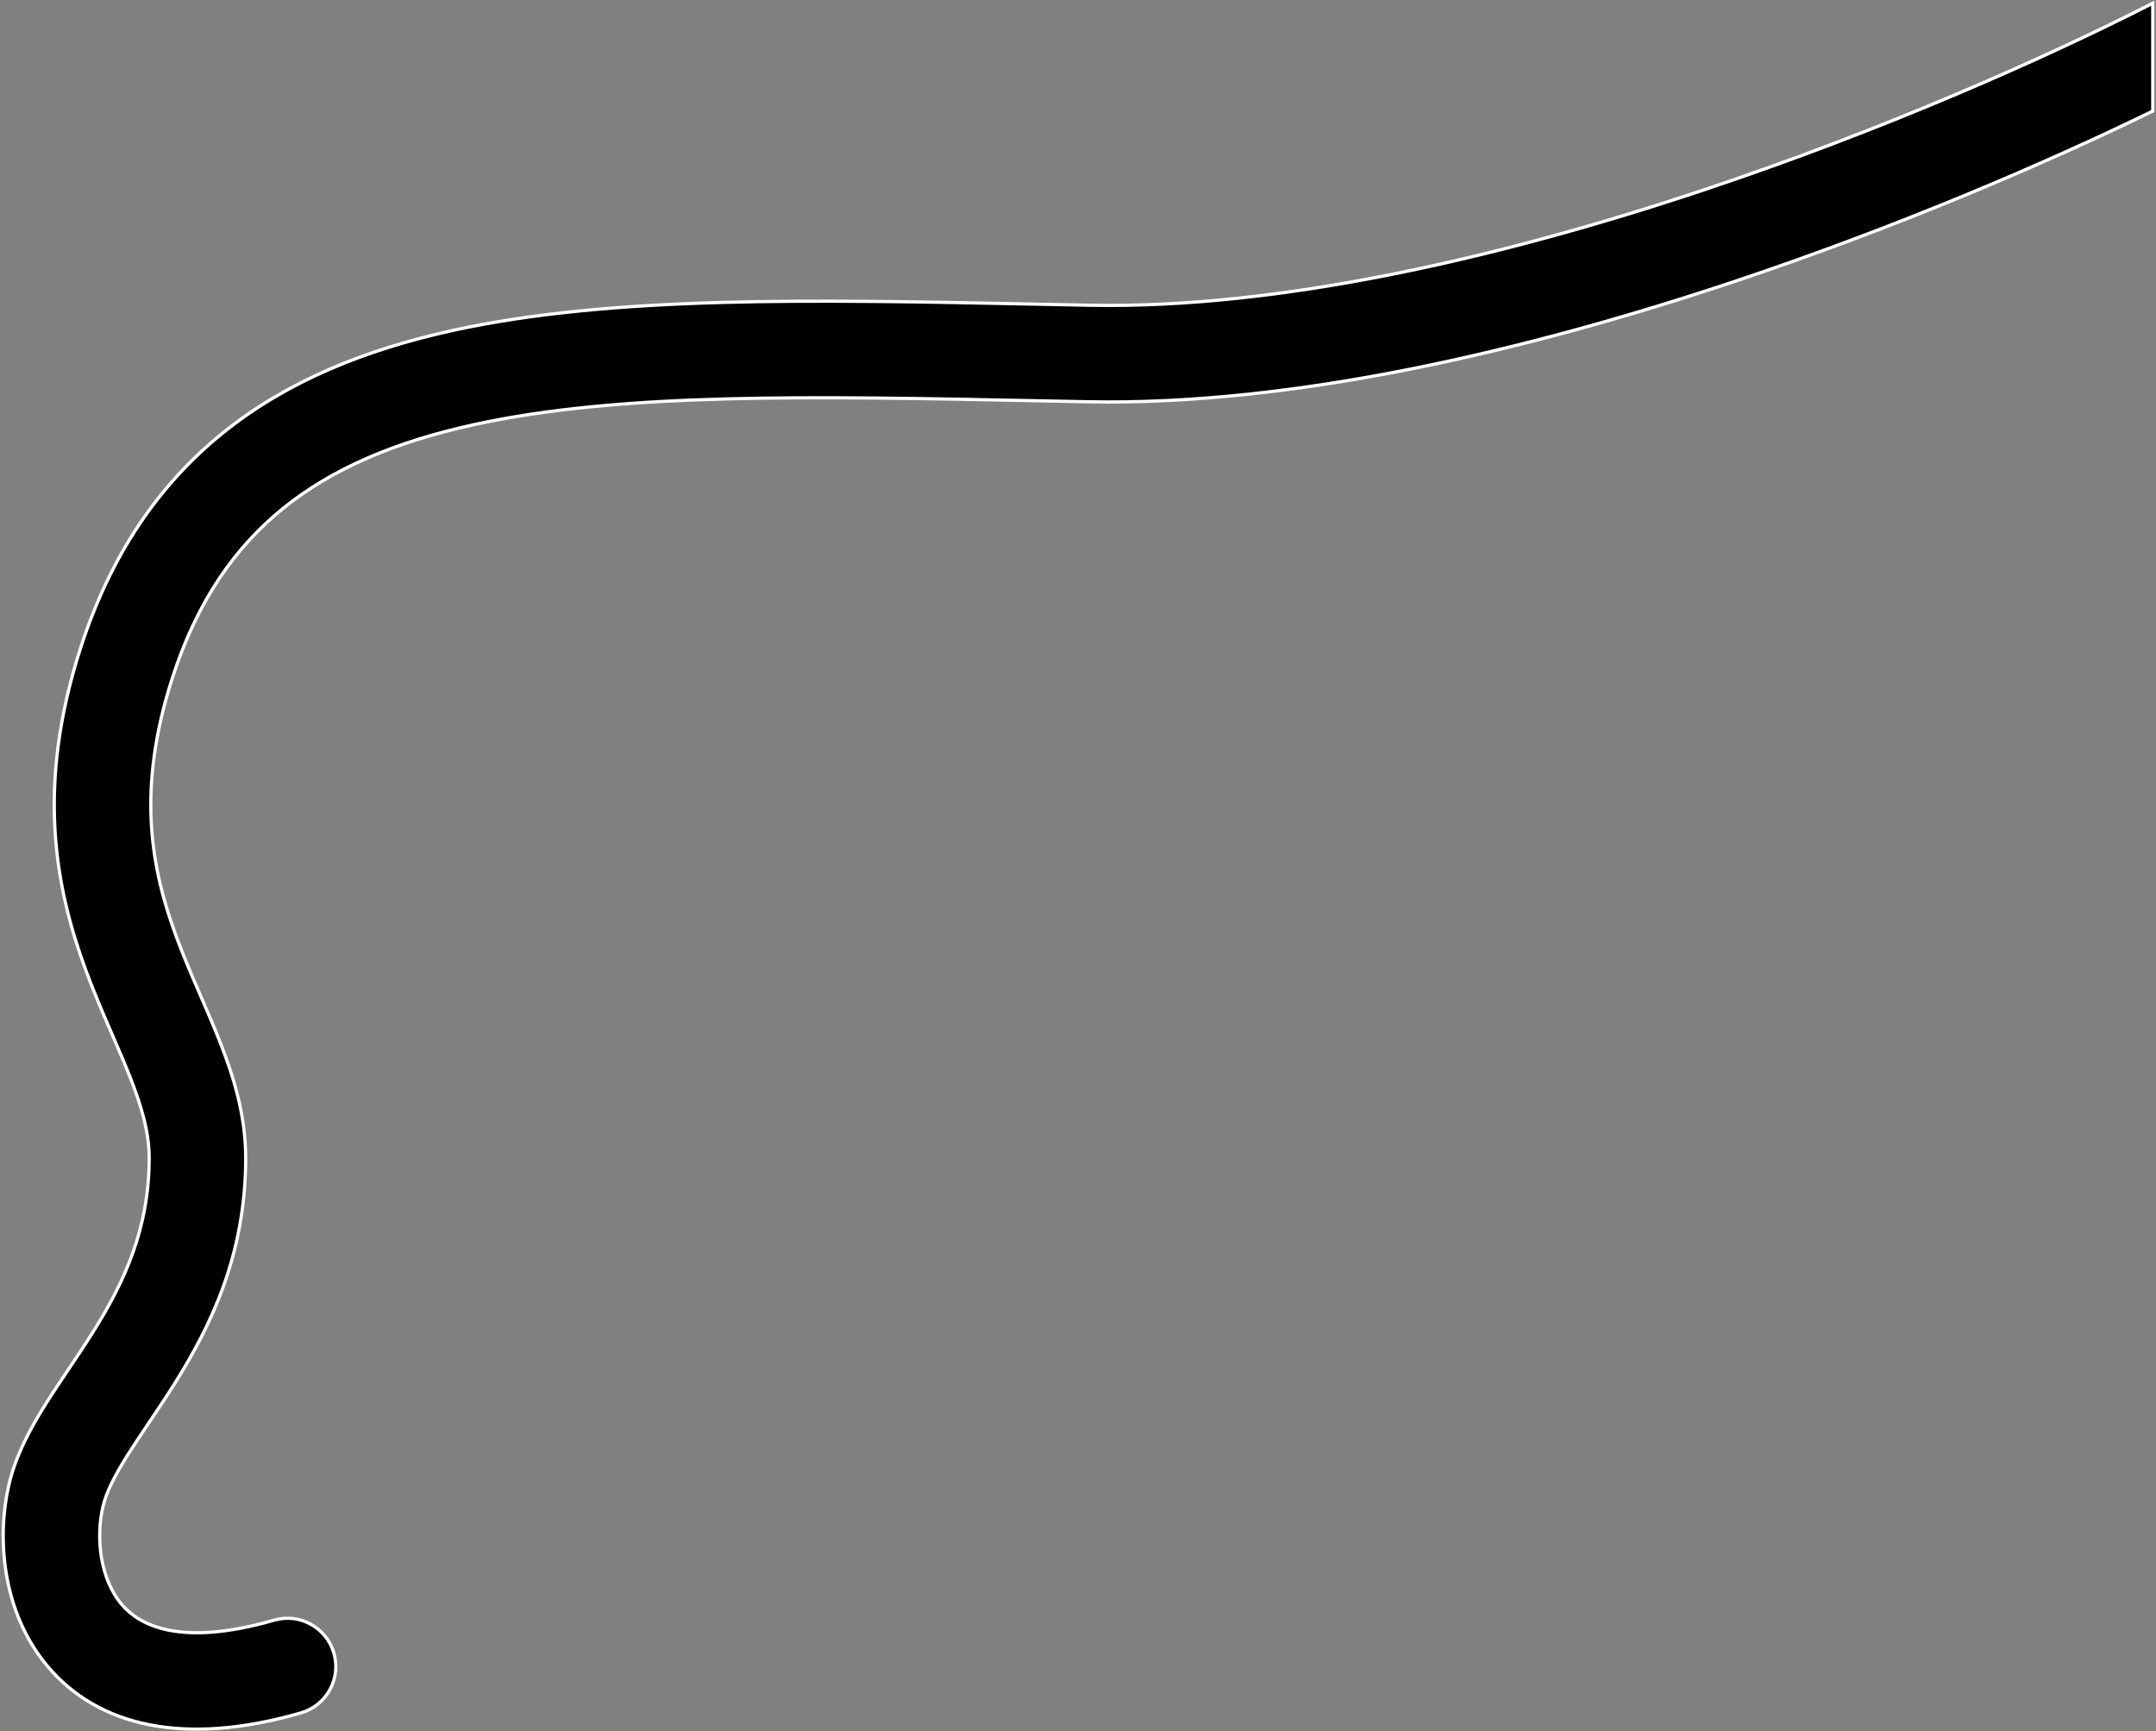 <svg width="670" height="538" viewBox="0 0 670 538" fill="none" xmlns="http://www.w3.org/2000/svg">
<rect x="0" y="0" width="670" height="538" fill="#808080" stroke="none"/>
<path fill-rule="evenodd" clip-rule="evenodd" d="M668.991 1C636.393 17.67 585.861 40.19 529.479 59.015C466.573 80.019 397.634 95.997 338.647 94.847C333.164 94.741 327.72 94.629 322.318 94.518L322.31 94.518C252.762 93.093 190.217 91.811 140.639 102.694C113.55 108.64 89.302 118.391 69.358 134.439C49.252 150.617 34.386 172.499 25.084 201.224C11.106 244.391 17.206 275.925 26.758 301.73C29.075 307.991 31.579 313.877 33.924 319.304C34.272 320.109 34.615 320.9 34.953 321.68L34.994 321.775L34.995 321.777C36.966 326.327 38.768 330.485 40.388 334.597C44.192 344.255 46.355 352.149 46.355 359.845C46.355 381.972 38.502 398.573 29.003 413.743C26.595 417.588 24.119 421.284 21.595 425.038L21.214 425.605L21.21 425.611C18.853 429.116 16.421 432.733 14.182 436.3C9.534 443.703 4.893 452.138 2.739 461.472C-0.956 477.482 0.423 500.842 14.917 517.924C30.621 536.432 57.23 542.702 93.504 532.259C101.465 529.968 106.061 521.656 103.769 513.695C101.478 505.734 93.166 501.138 85.205 503.43C55.479 511.988 43.089 504.757 37.792 498.515C31.287 490.848 29.665 478.207 31.971 468.218C32.965 463.91 35.397 458.929 39.59 452.25C41.571 449.095 43.761 445.837 46.2 442.209L46.203 442.205L46.492 441.776C49.001 438.043 51.73 433.974 54.429 429.664C65.356 412.215 76.355 389.957 76.355 359.845C76.355 346.541 72.591 334.494 68.3 323.601C66.48 318.981 64.449 314.296 62.486 309.767L62.482 309.758C62.14 308.967 61.8 308.182 61.463 307.403C59.145 302.041 56.914 296.776 54.893 291.317C47.092 270.241 42.192 245.775 53.625 210.466C61.324 186.691 73.083 169.947 88.164 157.813C103.407 145.548 122.909 137.3 147.071 131.996C192.989 121.916 251.99 123.107 323.225 124.546C328.113 124.645 333.059 124.744 338.063 124.842C402.075 126.089 474.804 108.899 538.98 87.471C589.531 70.593 635.552 50.819 668.991 34.524V1Z" fill="black"/>
<path d="M668.991 1H669.491V0.183L668.764 0.555L668.991 1ZM529.479 59.015L529.321 58.541L529.321 58.541L529.479 59.015ZM338.647 94.847L338.657 94.348L338.657 94.348L338.647 94.847ZM322.318 94.518L322.329 94.019L322.328 94.019L322.318 94.518ZM322.31 94.518L322.3 95.018L322.3 95.018L322.31 94.518ZM140.639 102.694L140.531 102.205L140.531 102.205L140.639 102.694ZM69.358 134.439L69.044 134.05L69.044 134.05L69.358 134.439ZM25.084 201.224L24.608 201.07L24.608 201.07L25.084 201.224ZM26.758 301.73L27.227 301.557L27.227 301.557L26.758 301.73ZM33.924 319.304L34.383 319.105L34.383 319.105L33.924 319.304ZM34.953 321.68L35.412 321.481L35.412 321.481L34.953 321.68ZM34.994 321.775L34.535 321.974L34.537 321.978L34.994 321.775ZM34.995 321.777L35.454 321.578L35.452 321.574L34.995 321.777ZM40.388 334.597L39.922 334.78L39.922 334.78L40.388 334.597ZM29.003 413.743L28.579 413.477L28.579 413.477L29.003 413.743ZM21.595 425.038L22.01 425.317L22.01 425.317L21.595 425.038ZM21.214 425.605L21.628 425.885L21.629 425.884L21.214 425.605ZM21.21 425.611L20.796 425.33L20.795 425.332L21.21 425.611ZM14.182 436.3L14.605 436.566L14.605 436.566L14.182 436.3ZM2.739 461.472L3.226 461.584L3.226 461.584L2.739 461.472ZM14.917 517.924L15.298 517.601L15.298 517.601L14.917 517.924ZM93.504 532.259L93.643 532.74L93.643 532.74L93.504 532.259ZM103.769 513.695L104.25 513.557L104.25 513.557L103.769 513.695ZM85.205 503.43L85.343 503.911L85.343 503.911L85.205 503.43ZM37.792 498.515L37.411 498.839L37.411 498.839L37.792 498.515ZM31.971 468.218L31.483 468.105L31.483 468.105L31.971 468.218ZM39.59 452.25L39.167 451.984L39.167 451.984L39.59 452.25ZM46.2 442.209L45.786 441.929L45.785 441.93L46.2 442.209ZM46.203 442.205L46.617 442.485L46.618 442.484L46.203 442.205ZM46.492 441.776L46.907 442.055L46.907 442.055L46.492 441.776ZM54.429 429.664L54.005 429.399L54.005 429.399L54.429 429.664ZM68.3 323.601L67.835 323.785L67.835 323.785L68.3 323.601ZM62.486 309.767L62.945 309.568L62.945 309.567L62.486 309.767ZM62.482 309.758L62.024 309.956L62.024 309.957L62.482 309.758ZM61.463 307.403L61.004 307.601L61.004 307.601L61.463 307.403ZM54.893 291.317L54.424 291.49L54.424 291.49L54.893 291.317ZM53.625 210.466L54.101 210.62L54.101 210.62L53.625 210.466ZM88.164 157.813L88.478 158.202L88.478 158.202L88.164 157.813ZM147.071 131.996L147.178 132.484L147.178 132.484L147.071 131.996ZM323.225 124.546L323.235 124.046L323.235 124.046L323.225 124.546ZM338.063 124.842L338.072 124.342L338.072 124.342L338.063 124.842ZM538.98 87.471L538.822 86.997L538.822 86.997L538.98 87.471ZM668.991 34.524L669.21 34.973L669.491 34.836V34.524H668.991ZM668.764 0.555C636.185 17.214 585.677 39.724 529.321 58.541L529.637 59.49C586.045 40.655 636.6 18.125 669.219 1.445L668.764 0.555ZM529.321 58.541C466.435 79.538 397.56 95.495 338.657 94.348L338.637 95.347C397.708 96.498 466.71 80.501 529.637 59.49L529.321 58.541ZM338.657 94.348C333.174 94.241 327.73 94.129 322.329 94.019L322.308 95.018C327.71 95.129 333.154 95.241 338.637 95.347L338.657 94.348ZM322.328 94.019L322.32 94.018L322.3 95.018L322.308 95.018L322.328 94.019ZM322.321 94.018C252.793 92.593 190.18 91.307 140.531 102.205L140.746 103.182C190.253 92.314 252.731 93.592 322.3 95.018L322.321 94.018ZM140.531 102.205C113.395 108.162 89.067 117.939 69.044 134.05L69.671 134.829C89.538 118.844 113.706 109.117 140.746 103.182L140.531 102.205ZM69.044 134.05C48.854 150.295 33.937 172.262 24.608 201.07L25.56 201.378C34.835 172.735 49.649 150.939 69.671 134.829L69.044 134.05ZM24.608 201.07C10.588 244.368 16.708 276.02 26.289 301.904L27.227 301.557C17.704 275.83 11.624 244.414 25.56 201.378L24.608 201.07ZM26.289 301.904C28.611 308.178 31.119 314.074 33.465 319.502L34.383 319.105C32.038 313.679 29.539 307.804 27.227 301.557L26.289 301.904ZM33.465 319.502C33.813 320.307 34.156 321.099 34.494 321.879L35.412 321.481C35.074 320.701 34.731 319.91 34.383 319.105L33.465 319.502ZM34.494 321.879L34.535 321.974L35.453 321.576L35.412 321.481L34.494 321.879ZM34.537 321.978L34.538 321.98L35.452 321.574L35.451 321.572L34.537 321.978ZM34.536 321.975C36.508 326.527 38.306 330.677 39.922 334.78L40.853 334.414C39.229 330.292 37.424 326.126 35.454 321.578L34.536 321.975ZM39.922 334.78C43.719 344.418 45.855 352.242 45.855 359.845H46.855C46.855 352.055 44.666 344.092 40.853 334.414L39.922 334.78ZM45.855 359.845C45.855 381.839 38.054 398.346 28.579 413.477L29.426 414.008C38.949 398.8 46.855 382.105 46.855 359.845H45.855ZM28.579 413.477C26.176 417.315 23.704 421.004 21.18 424.759L22.01 425.317C24.534 421.563 27.014 417.861 29.426 414.008L28.579 413.477ZM21.18 424.759L20.799 425.326L21.629 425.884L22.01 425.317L21.18 424.759ZM20.799 425.325L20.796 425.33L21.624 425.891L21.628 425.885L20.799 425.325ZM20.795 425.332C18.439 428.836 16.002 432.459 13.758 436.034L14.605 436.566C16.839 433.007 19.267 429.396 21.625 425.89L20.795 425.332ZM13.758 436.034C9.103 443.449 4.425 451.942 2.252 461.359L3.226 461.584C5.361 452.334 9.966 443.956 14.605 436.566L13.758 436.034ZM2.252 461.359C-1.466 477.469 -0.092 501.008 14.536 518.248L15.298 517.601C0.938 500.676 -0.446 477.495 3.226 461.584L2.252 461.359ZM14.536 518.248C30.414 536.962 57.262 543.213 93.643 532.74L93.366 531.779C57.199 542.191 30.828 535.903 15.298 517.601L14.536 518.248ZM93.643 532.74C101.869 530.372 106.618 521.783 104.25 513.557L103.289 513.833C105.504 521.529 101.062 529.563 93.366 531.779L93.643 532.74ZM104.25 513.557C101.882 505.33 93.293 500.581 85.067 502.95L85.343 503.911C93.039 501.695 101.073 506.138 103.289 513.833L104.25 513.557ZM85.067 502.95C70.254 507.214 59.81 507.53 52.437 506.032C45.076 504.537 40.752 501.23 38.174 498.192L37.411 498.839C40.129 502.042 44.648 505.471 52.238 507.012C59.816 508.551 70.431 508.204 85.343 503.911L85.067 502.95ZM38.174 498.192C31.8 490.68 30.176 478.217 32.458 468.33L31.483 468.105C29.155 478.197 30.773 491.015 37.411 498.839L38.174 498.192ZM32.458 468.33C33.432 464.107 35.828 459.184 40.014 452.515L39.167 451.984C34.966 458.675 32.497 463.714 31.483 468.105L32.458 468.33ZM40.014 452.515C41.989 449.369 44.175 446.118 46.615 442.488L45.785 441.93C43.347 445.557 41.152 448.821 39.167 451.984L40.014 452.515ZM46.614 442.49L46.617 442.485L45.789 441.925L45.786 441.929L46.614 442.49ZM46.618 442.484L46.907 442.055L46.077 441.497L45.788 441.926L46.618 442.484ZM46.907 442.055C49.416 438.322 52.149 434.247 54.853 429.93L54.005 429.399C51.311 433.701 48.586 437.764 46.077 441.497L46.907 442.055ZM54.853 429.93C65.803 412.442 76.855 390.09 76.855 359.845H75.855C75.855 389.824 64.908 411.987 54.005 429.399L54.853 429.93ZM76.855 359.845C76.855 346.447 73.064 334.331 68.765 323.418L67.835 323.785C72.117 334.656 75.855 346.634 75.855 359.845H76.855ZM68.765 323.418C66.941 318.788 64.907 314.095 62.945 309.568L62.028 309.965C63.991 314.496 66.018 319.173 67.835 323.785L68.765 323.418ZM62.945 309.567L62.941 309.558L62.024 309.957L62.028 309.966L62.945 309.567ZM62.941 309.559C62.599 308.769 62.258 307.983 61.922 307.204L61.004 307.601C61.341 308.381 61.681 309.166 62.024 309.956L62.941 309.559ZM61.922 307.204C59.605 301.844 57.377 296.589 55.361 291.143L54.424 291.49C56.45 296.963 58.686 302.238 61.004 307.601L61.922 307.204ZM55.361 291.143C47.59 270.146 42.71 245.798 54.101 210.62L53.15 210.312C41.674 245.752 46.593 270.336 54.424 291.49L55.361 291.143ZM54.101 210.62C61.773 186.927 73.48 170.27 88.478 158.202L87.851 157.423C72.686 169.625 60.875 186.454 53.15 210.312L54.101 210.62ZM88.478 158.202C103.642 146.001 123.065 137.777 147.178 132.484L146.964 131.507C122.753 136.822 103.172 145.095 87.851 157.423L88.478 158.202ZM147.178 132.484C193.025 122.42 251.957 123.607 323.215 125.046L323.235 124.046C252.023 122.608 192.953 121.412 146.964 131.507L147.178 132.484ZM323.215 125.046C328.103 125.144 333.049 125.244 338.053 125.342L338.072 124.342C333.069 124.244 328.123 124.145 323.235 124.046L323.215 125.046ZM338.053 125.342C402.149 126.59 474.941 109.381 539.139 87.945L538.822 86.997C474.666 108.418 402.001 125.587 338.072 124.342L338.053 125.342ZM539.139 87.945C589.712 71.059 635.753 51.276 669.21 34.973L668.772 34.074C635.35 50.361 589.349 70.126 538.822 86.997L539.139 87.945ZM669.491 34.524V1H668.491V34.524H669.491Z" fill="white"/>
</svg>
